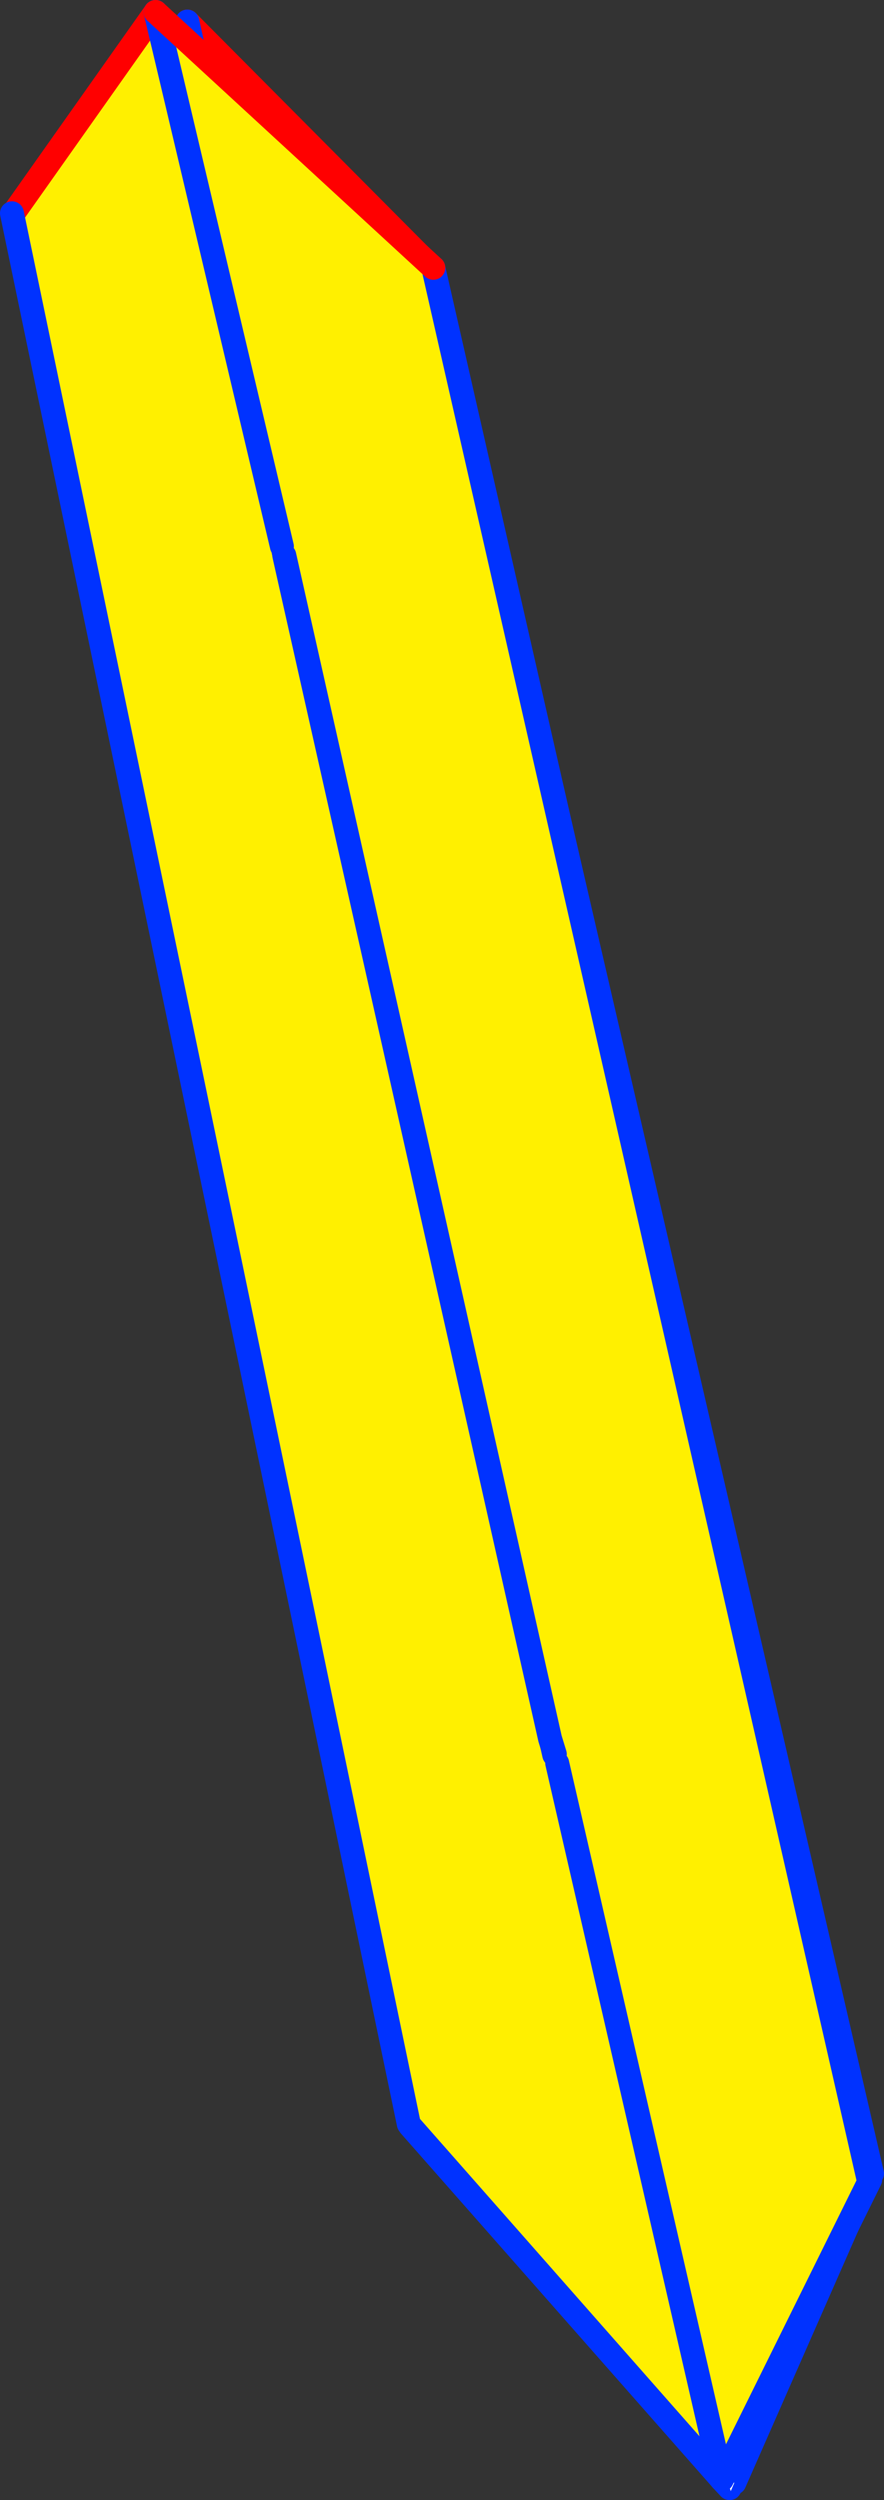 <?xml version="1.0" encoding="UTF-8" standalone="no"?>
<svg xmlns:xlink="http://www.w3.org/1999/xlink" height="208.65px" width="73.85px" xmlns="http://www.w3.org/2000/svg">
  <rect width="100%" height="100%" fill="#333333" stroke="none"/>
  <g transform="matrix(1.0, 0.0, 0.0, 1.0, -337.85, -169.15)">
    <path d="M373.85 191.45 L373.85 191.35 410.7 350.55 410.6 350.35 410.6 350.45 399.2 376.35 398.9 376.3 398.15 376.1 372.1 346.55 372.05 346.35 372.0 346.4 338.85 186.95 338.9 187.05 350.85 170.15 361.6 215.1 362.8 212.8 373.85 191.45 M410.6 350.35 L384.35 315.9 384.15 315.6 361.7 215.9 361.6 215.1 361.7 215.9 384.15 315.6 384.35 315.9 410.6 350.35 M361.6 215.1 L361.55 215.2 361.6 215.1 M361.55 215.2 L361.7 215.9 361.55 215.2 M384.35 315.9 L398.15 376.1 384.35 315.9" fill="#fff000" fill-rule="evenodd" stroke="none"/>
    <path d="M373.8 191.35 L373.85 191.45 362.8 212.8 353.5 170.95 373.8 191.35 M399.2 376.35 L398.9 377.05 398.85 376.9 398.8 376.8 398.75 376.35 398.8 376.35 398.9 376.3 399.2 376.35" fill="#ffffff" fill-rule="evenodd" stroke="none"/>
    <path d="M373.85 191.45 L373.85 191.35 M338.9 187.05 L350.85 170.15 M361.6 215.1 L362.8 212.8 373.85 191.45 M353.5 170.95 L373.8 191.35 M361.55 215.2 L361.6 215.1" fill="none" stroke="#ff0000" stroke-linecap="round" stroke-linejoin="round" stroke-width="2.0"/>
    <path d="M373.85 191.35 L410.7 350.55 410.6 350.35 384.35 315.9 384.15 315.6 361.7 215.9 361.55 215.2 M410.6 350.45 L399.2 376.35 M398.8 376.8 L398.15 376.1 372.1 346.55 M372.0 346.4 L338.85 186.95 M350.85 170.15 L361.6 215.1 361.7 215.9 M362.8 212.8 L353.5 170.95 M398.15 376.1 L384.35 315.9" fill="none" stroke="#0032ff" stroke-linecap="round" stroke-linejoin="round" stroke-width="2.0"/>
    <path d="M361.6 215.5 L361.4 214.75 350.85 170.15 374.05 191.5 410.4 351.0 410.55 351.05 398.15 376.1 384.4 316.3 384.2 315.55 383.8 314.25 361.6 215.5" fill="#fff000" fill-rule="evenodd" stroke="none"/>
    <path d="M398.9 376.3 L399.2 376.35 398.9 377.05 398.85 376.9 398.8 376.8 398.75 376.35 398.8 376.35 398.9 376.3" fill="#ffffff" fill-rule="evenodd" stroke="none"/>
    <path d="M361.4 214.75 L350.85 170.15 M374.05 191.5 L410.4 351.0 M410.55 351.05 L398.15 376.1 384.4 316.3 M384.2 315.55 L383.8 314.25 361.6 215.5" fill="none" stroke="#0032ff" stroke-linecap="round" stroke-linejoin="round" stroke-width="2.0"/>
    <path d="M350.85 170.15 L374.05 191.5" fill="none" stroke="#ff0000" stroke-linecap="round" stroke-linejoin="round" stroke-width="2.0"/>
  </g>
</svg>
